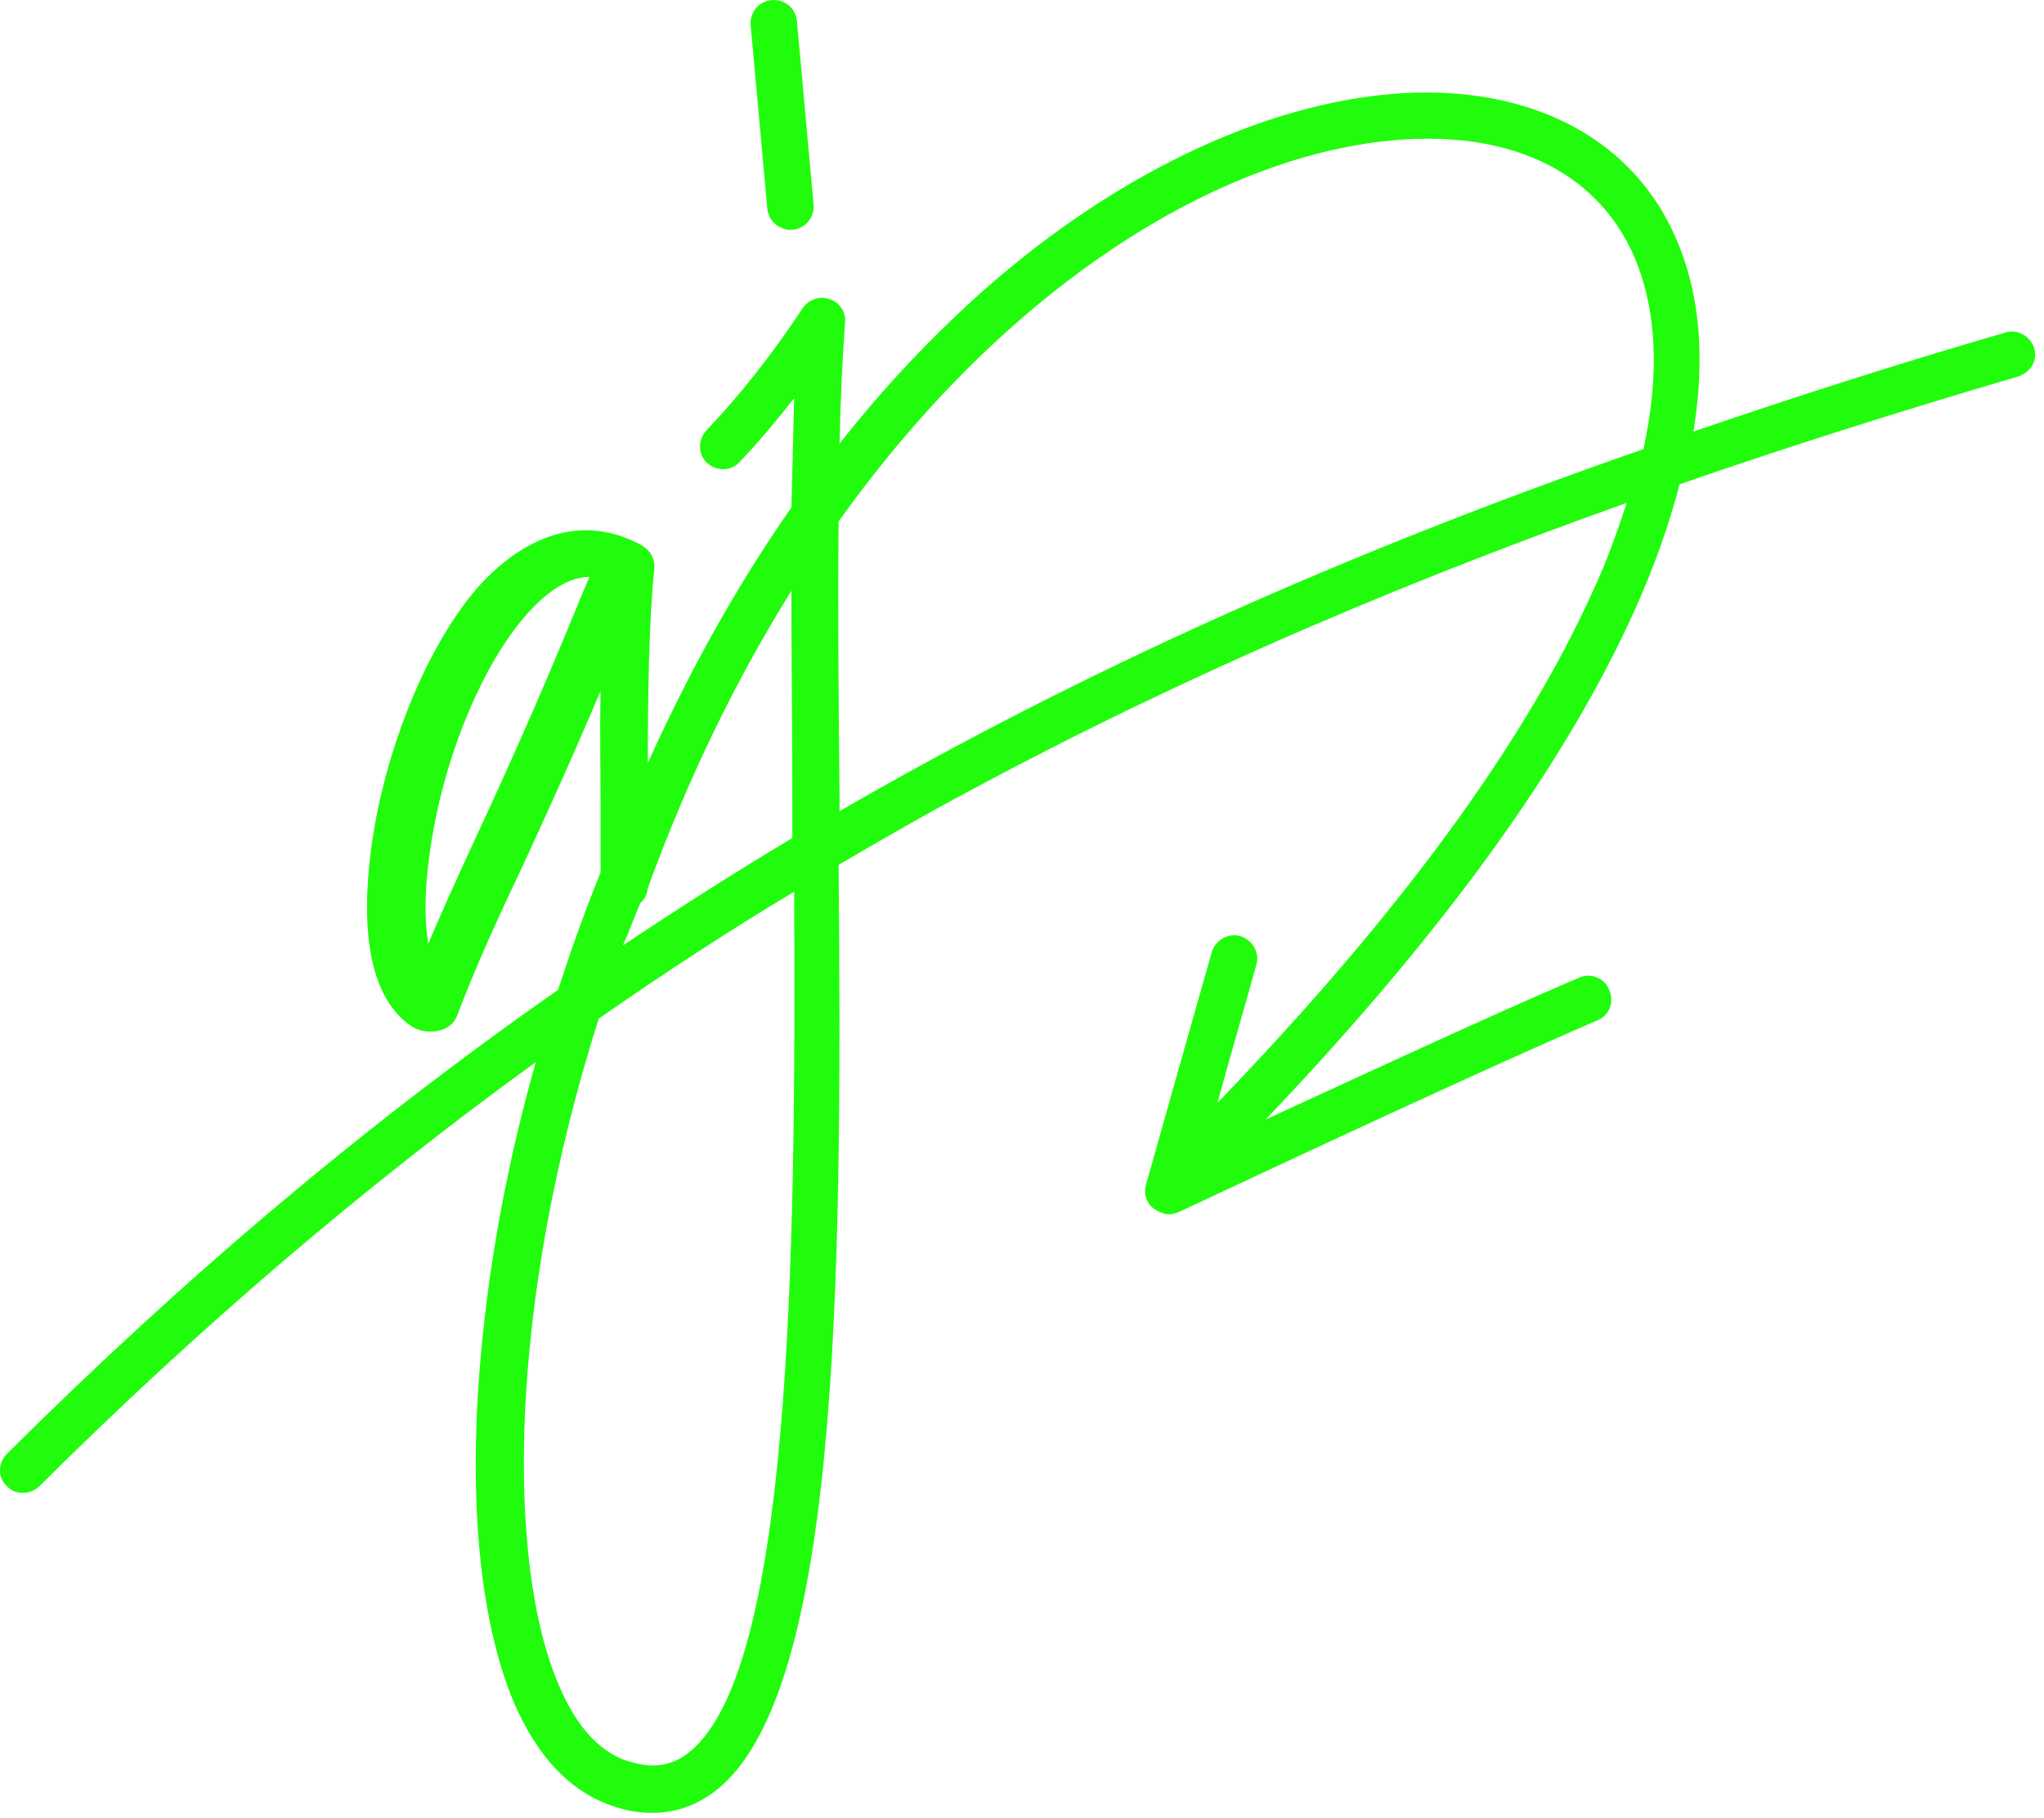 <svg width="190" height="169" viewBox="0 0 190 169" fill="none" xmlns="http://www.w3.org/2000/svg">
<path d="M189.094 32.375C188.75 31.256 187.544 30.567 186.425 30.912C176.353 33.839 166.711 36.938 157.413 40.123C158.533 33.236 158.016 27.21 155.778 22.131C151.904 13.177 142.95 8.27 131.415 8.615C118.759 9.045 104.21 15.674 91.383 27.038C86.648 31.256 82.172 35.991 78.04 41.242C78.126 37.196 78.298 33.408 78.556 29.965C78.642 29.018 78.04 28.071 77.093 27.812C76.145 27.468 75.112 27.898 74.596 28.673C71.927 32.719 69 36.507 65.643 40.037C64.868 40.898 64.868 42.275 65.729 43.05C66.59 43.825 67.967 43.825 68.742 42.964C70.55 41.07 72.186 39.09 73.821 37.024C73.735 40.209 73.649 43.653 73.563 47.182C68.57 54.328 64.093 62.334 60.219 70.943C60.219 65.003 60.305 57.857 60.822 52.864C60.908 52.003 60.477 51.229 59.789 50.798C59.703 50.712 59.53 50.626 59.358 50.54C52.127 46.838 46.359 52.348 44.207 54.844C39.988 59.837 36.373 68.188 34.823 76.797C33.876 82.307 33.015 92.035 38.353 95.478C38.783 95.737 39.386 95.909 39.902 95.909C40.16 95.909 40.505 95.909 40.763 95.823C41.624 95.65 42.227 95.134 42.485 94.445C44.12 90.141 46.014 85.922 48.511 80.671C50.577 76.194 52.988 70.943 55.829 64.228C55.742 68.188 55.829 72.148 55.829 75.333C55.829 77.572 55.829 79.896 55.829 81.101C54.365 84.717 53.074 88.333 51.868 92.035C33.876 104.604 17.089 118.808 0.646 135.165C-0.215 136.026 -0.215 137.403 0.646 138.178C0.99 138.523 1.42 138.781 1.937 138.781C2.54 138.867 3.228 138.609 3.659 138.178C18.552 123.371 33.876 110.286 49.802 98.75C47.478 106.928 45.842 115.279 44.981 123.199C43.346 137.834 44.379 150.317 47.822 158.409C49.974 163.316 52.902 166.415 56.603 167.793C57.55 168.137 58.497 168.395 59.444 168.482C61.855 168.74 64.093 168.223 66.159 166.76C78.04 158.323 78.298 119.583 77.953 80.413C80.88 78.691 83.721 77.055 86.648 75.419C106.018 64.745 127.024 55.361 151.215 46.752C150.354 49.335 149.407 52.09 148.116 54.844C141.659 69.221 129.865 85.234 113.164 102.538C114.369 98.147 115.832 93.154 116.779 89.71C117.124 88.591 116.435 87.386 115.316 87.041C114.197 86.697 112.992 87.386 112.647 88.505C110.581 95.737 106.535 110.113 106.535 110.113C106.277 110.888 106.535 111.835 107.224 112.352C107.568 112.61 107.998 112.782 108.343 112.868C108.773 112.954 109.118 112.868 109.548 112.696C109.806 112.61 134.686 100.816 148.46 94.876C149.579 94.445 150.096 93.154 149.579 92.035C149.149 90.915 147.858 90.399 146.738 90.915C138.474 94.445 126.249 100.127 117.64 104.087C133.997 86.955 145.533 71.029 151.99 56.652C153.798 52.606 155.175 48.732 156.122 45.03C166.022 41.587 176.353 38.315 187.458 35.044C188.75 34.7 189.438 33.494 189.094 32.375ZM54.021 55.447C49.889 65.605 46.445 73.095 43.69 79.035C42.227 82.221 40.935 85.061 39.816 87.73C39.386 85.234 39.472 81.79 40.246 77.4C41.624 69.566 44.981 61.731 48.769 57.341C51.352 54.328 53.418 53.639 54.795 53.639L54.021 55.447ZM59.53 83.942C59.961 83.598 60.133 83.168 60.219 82.565C64.007 72.148 68.57 62.937 73.563 54.93C73.563 61.043 73.649 67.499 73.649 74.128C73.649 75.419 73.649 76.625 73.649 77.916C68.311 81.101 63.06 84.459 57.895 87.902C58.497 86.611 58.928 85.32 59.53 83.942ZM63.749 163.144C62.199 164.263 60.391 164.435 58.153 163.661C55.656 162.8 53.504 160.389 51.955 156.687C47.047 145.324 47.22 121.219 55.656 94.703C61.596 90.571 67.623 86.611 73.821 82.909C73.993 117.345 73.563 156.171 63.749 163.144ZM78.04 75.419C78.04 74.989 78.04 74.559 78.04 74.128C77.953 65.175 77.867 56.394 77.953 48.474C94.827 24.885 115.574 13.436 131.587 12.919C141.487 12.575 148.718 16.535 151.904 23.852C153.97 28.673 154.314 34.7 152.765 41.759C124.786 51.487 100.336 62.506 78.04 75.419Z" fill="#21FC0D"/>
<path d="M73.219 21.356C73.391 21.356 73.477 21.356 73.649 21.356C74.854 21.27 75.715 20.237 75.629 19.032L74.079 1.986C73.993 0.781 72.96 -0.08 71.755 0.006C70.55 0.092 69.689 1.125 69.775 2.33L71.325 19.376C71.411 20.409 72.185 21.184 73.219 21.356Z" fill="#21FC0D"/>
</svg>
